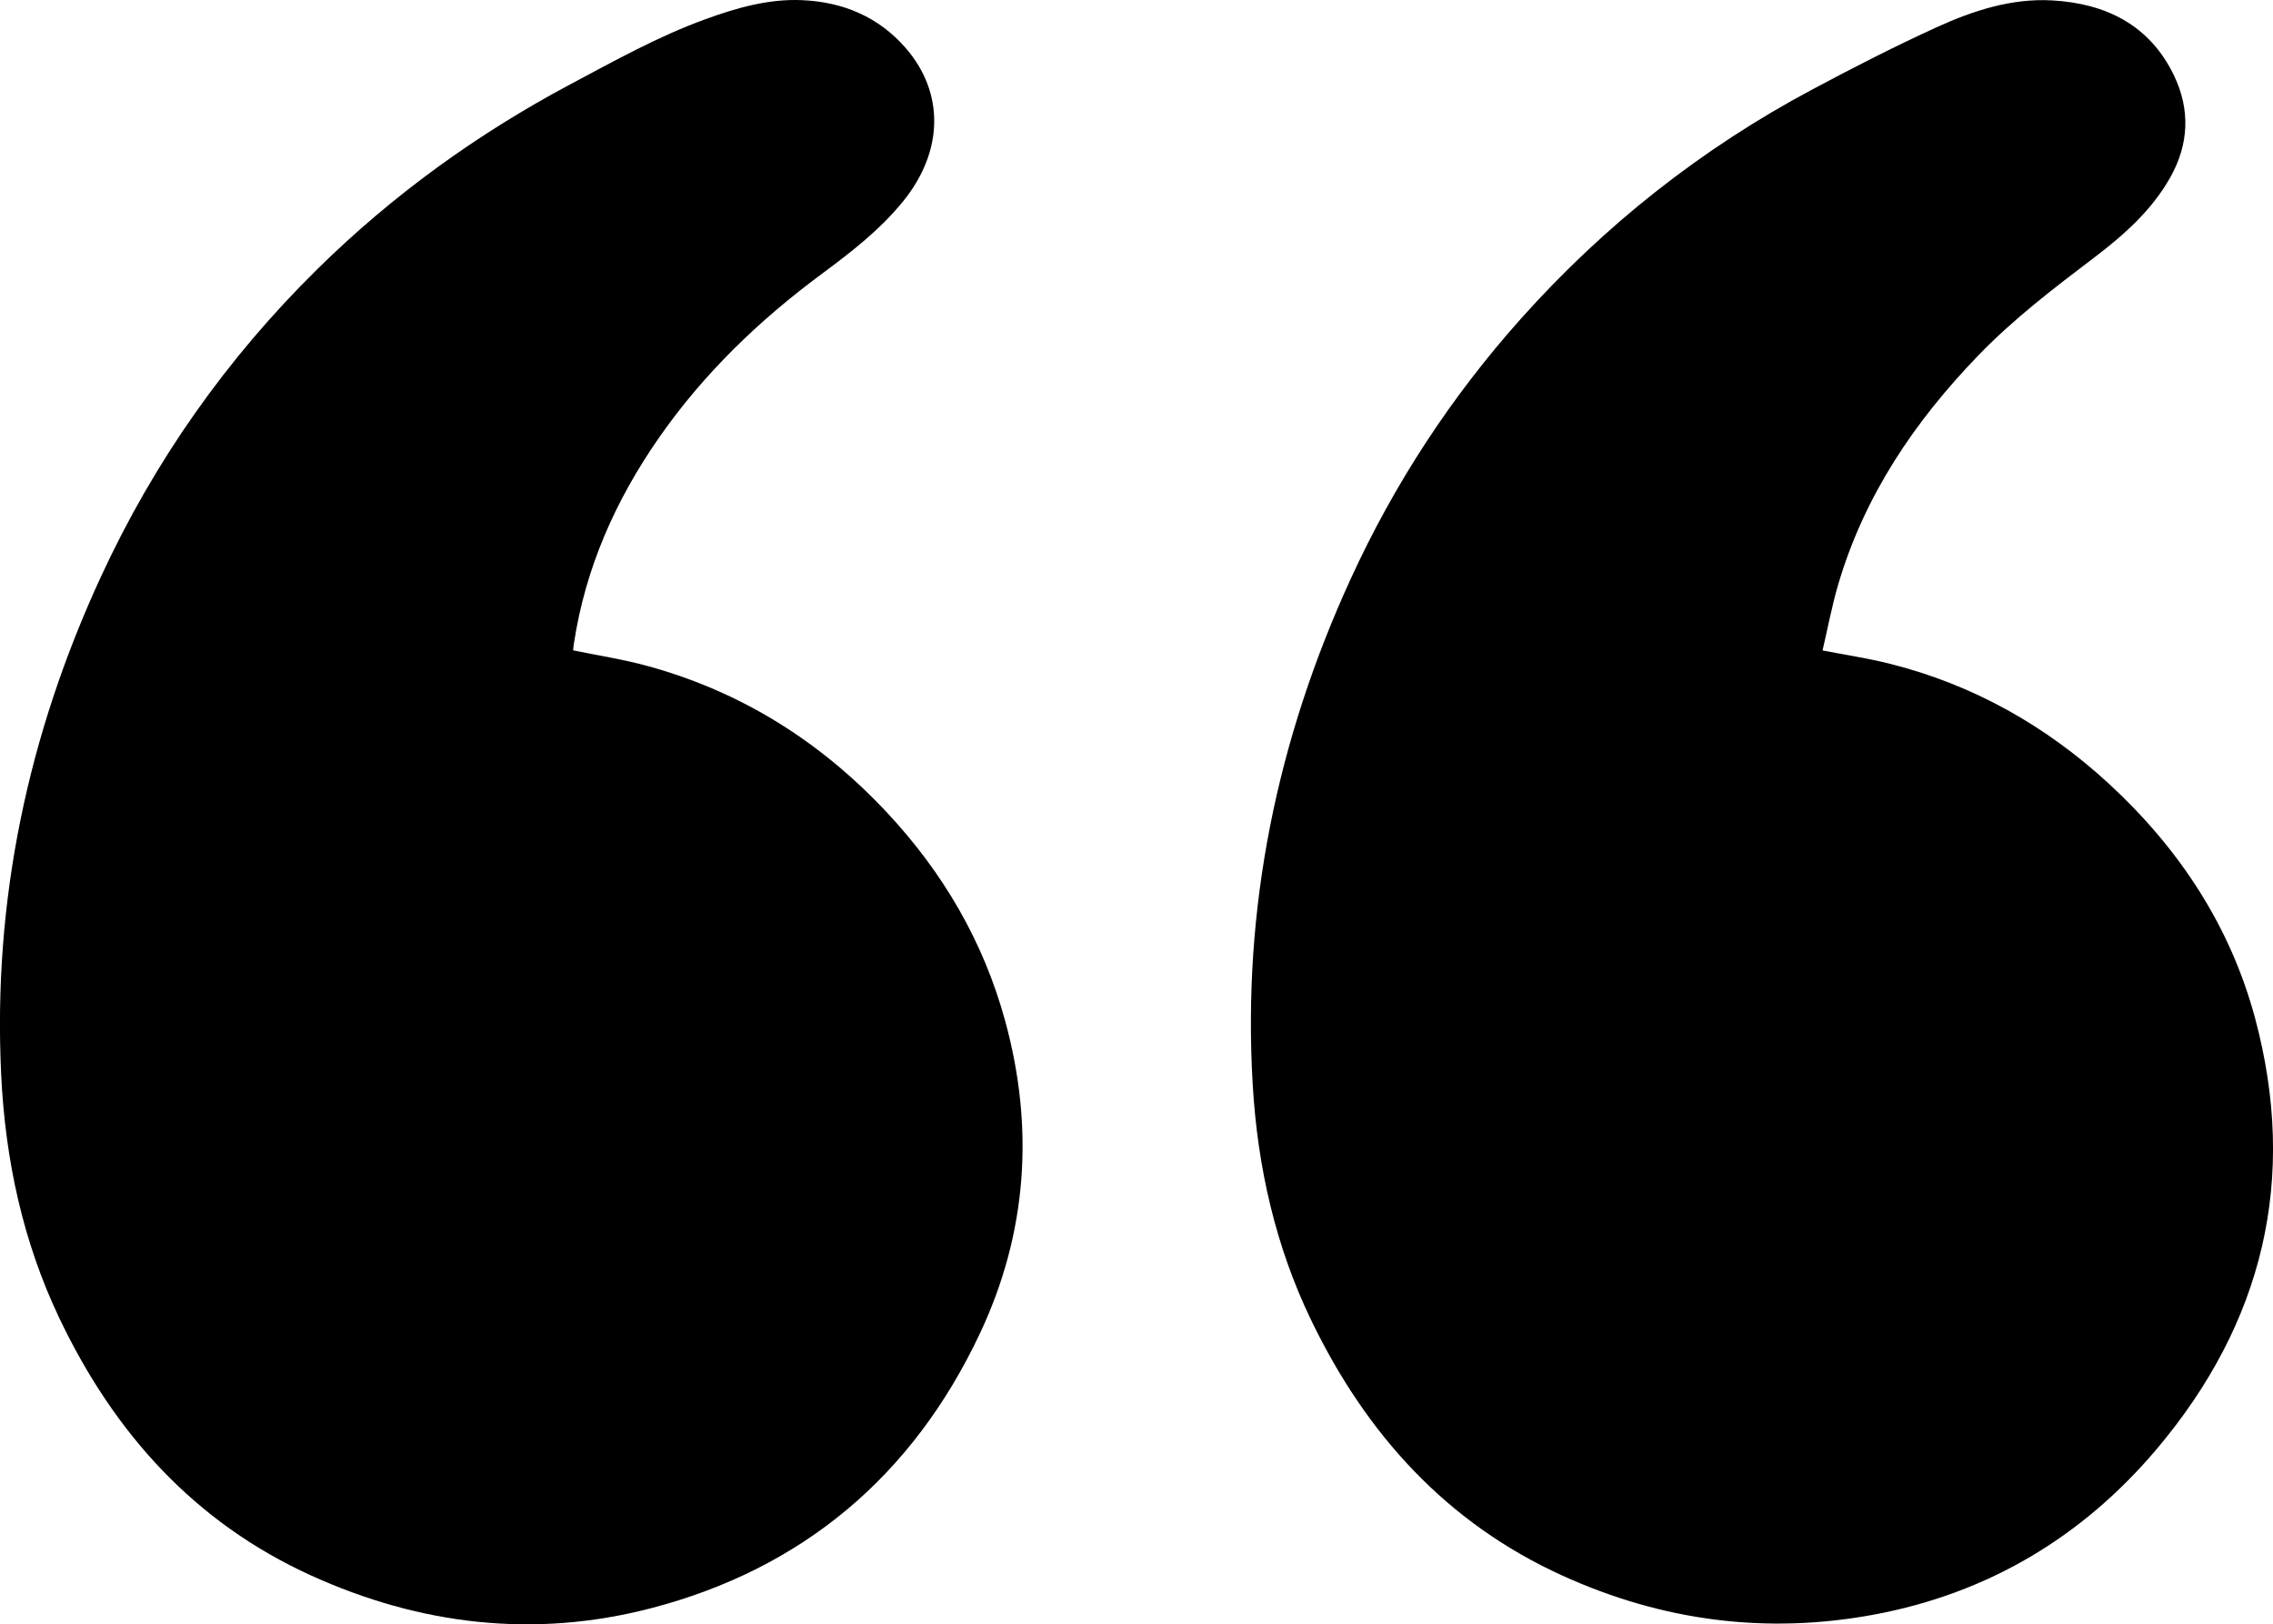 <?xml version="1.0" encoding="UTF-8"?>
<svg id="Layer_1" data-name="Layer 1" xmlns="http://www.w3.org/2000/svg" viewBox="0 0 271.12 193.73">
  <defs>
    <style>
      .cls-1 {
        stroke-width: 0px;
      }
    </style>
  </defs>
  <g id="X6RKXZ">
    <g>
      <path class="cls-1" d="m217.37,77.57c2.82.55,5.42.94,7.96,1.57,10.01,2.5,18.73,7.42,26.29,14.4,8.32,7.69,14.39,16.88,17.35,27.85,5.16,19.18.98,36.43-11.77,51.49-8.84,10.44-20.09,17.15-33.63,19.68-12.87,2.4-25.3.77-37.2-4.64-13.83-6.28-23.38-16.86-29.91-30.33-4.32-8.9-6.46-18.4-7.04-28.24-1.24-21.09,2.91-41.16,11.69-60.31,5.21-11.37,12-21.74,20.33-31.06,9.97-11.15,21.55-20.29,34.75-27.32,4.87-2.6,9.79-5.12,14.81-7.41,4.35-1.98,8.94-3.48,13.8-3.2,6.36.36,11.6,2.92,14.5,8.93,1.97,4.09,1.8,8.22-.45,12.21-2.21,3.91-5.51,6.83-9.02,9.5-4.82,3.66-9.63,7.32-13.85,11.69-7.6,7.86-13.59,16.71-16.71,27.29-.77,2.6-1.26,5.27-1.88,7.91Z"/>
      <path class="cls-1" d="m68.35,77.56c3.04.63,6.01,1.08,8.88,1.87,11.18,3.06,20.63,9,28.53,17.44,6.71,7.16,11.55,15.42,14.14,24.91,3.49,12.77,2.62,25.3-3.02,37.26-7.98,16.94-21.12,28.07-39.28,32.78-13.88,3.6-27.47,2-40.5-3.92-13.92-6.33-23.49-17.01-29.99-30.62-4.39-9.19-6.48-18.97-6.97-29.1-1-20.78,3.19-40.54,11.89-59.38,6.38-13.81,15-26.05,25.84-36.72,8.96-8.82,19.05-16.11,30.15-22.02,5.28-2.81,10.5-5.73,16.15-7.78,3.72-1.35,7.52-2.44,11.52-2.26,4.84.21,9.08,1.98,12.3,5.66,4.72,5.4,4.54,12.39-.25,18.31-2.78,3.43-6.24,6.1-9.75,8.7-7.47,5.53-14.09,11.9-19.41,19.55-5.16,7.42-8.75,15.49-10.12,24.48-.05.3-.07.6-.1.84Z"/>
    </g>
  </g>
</svg>